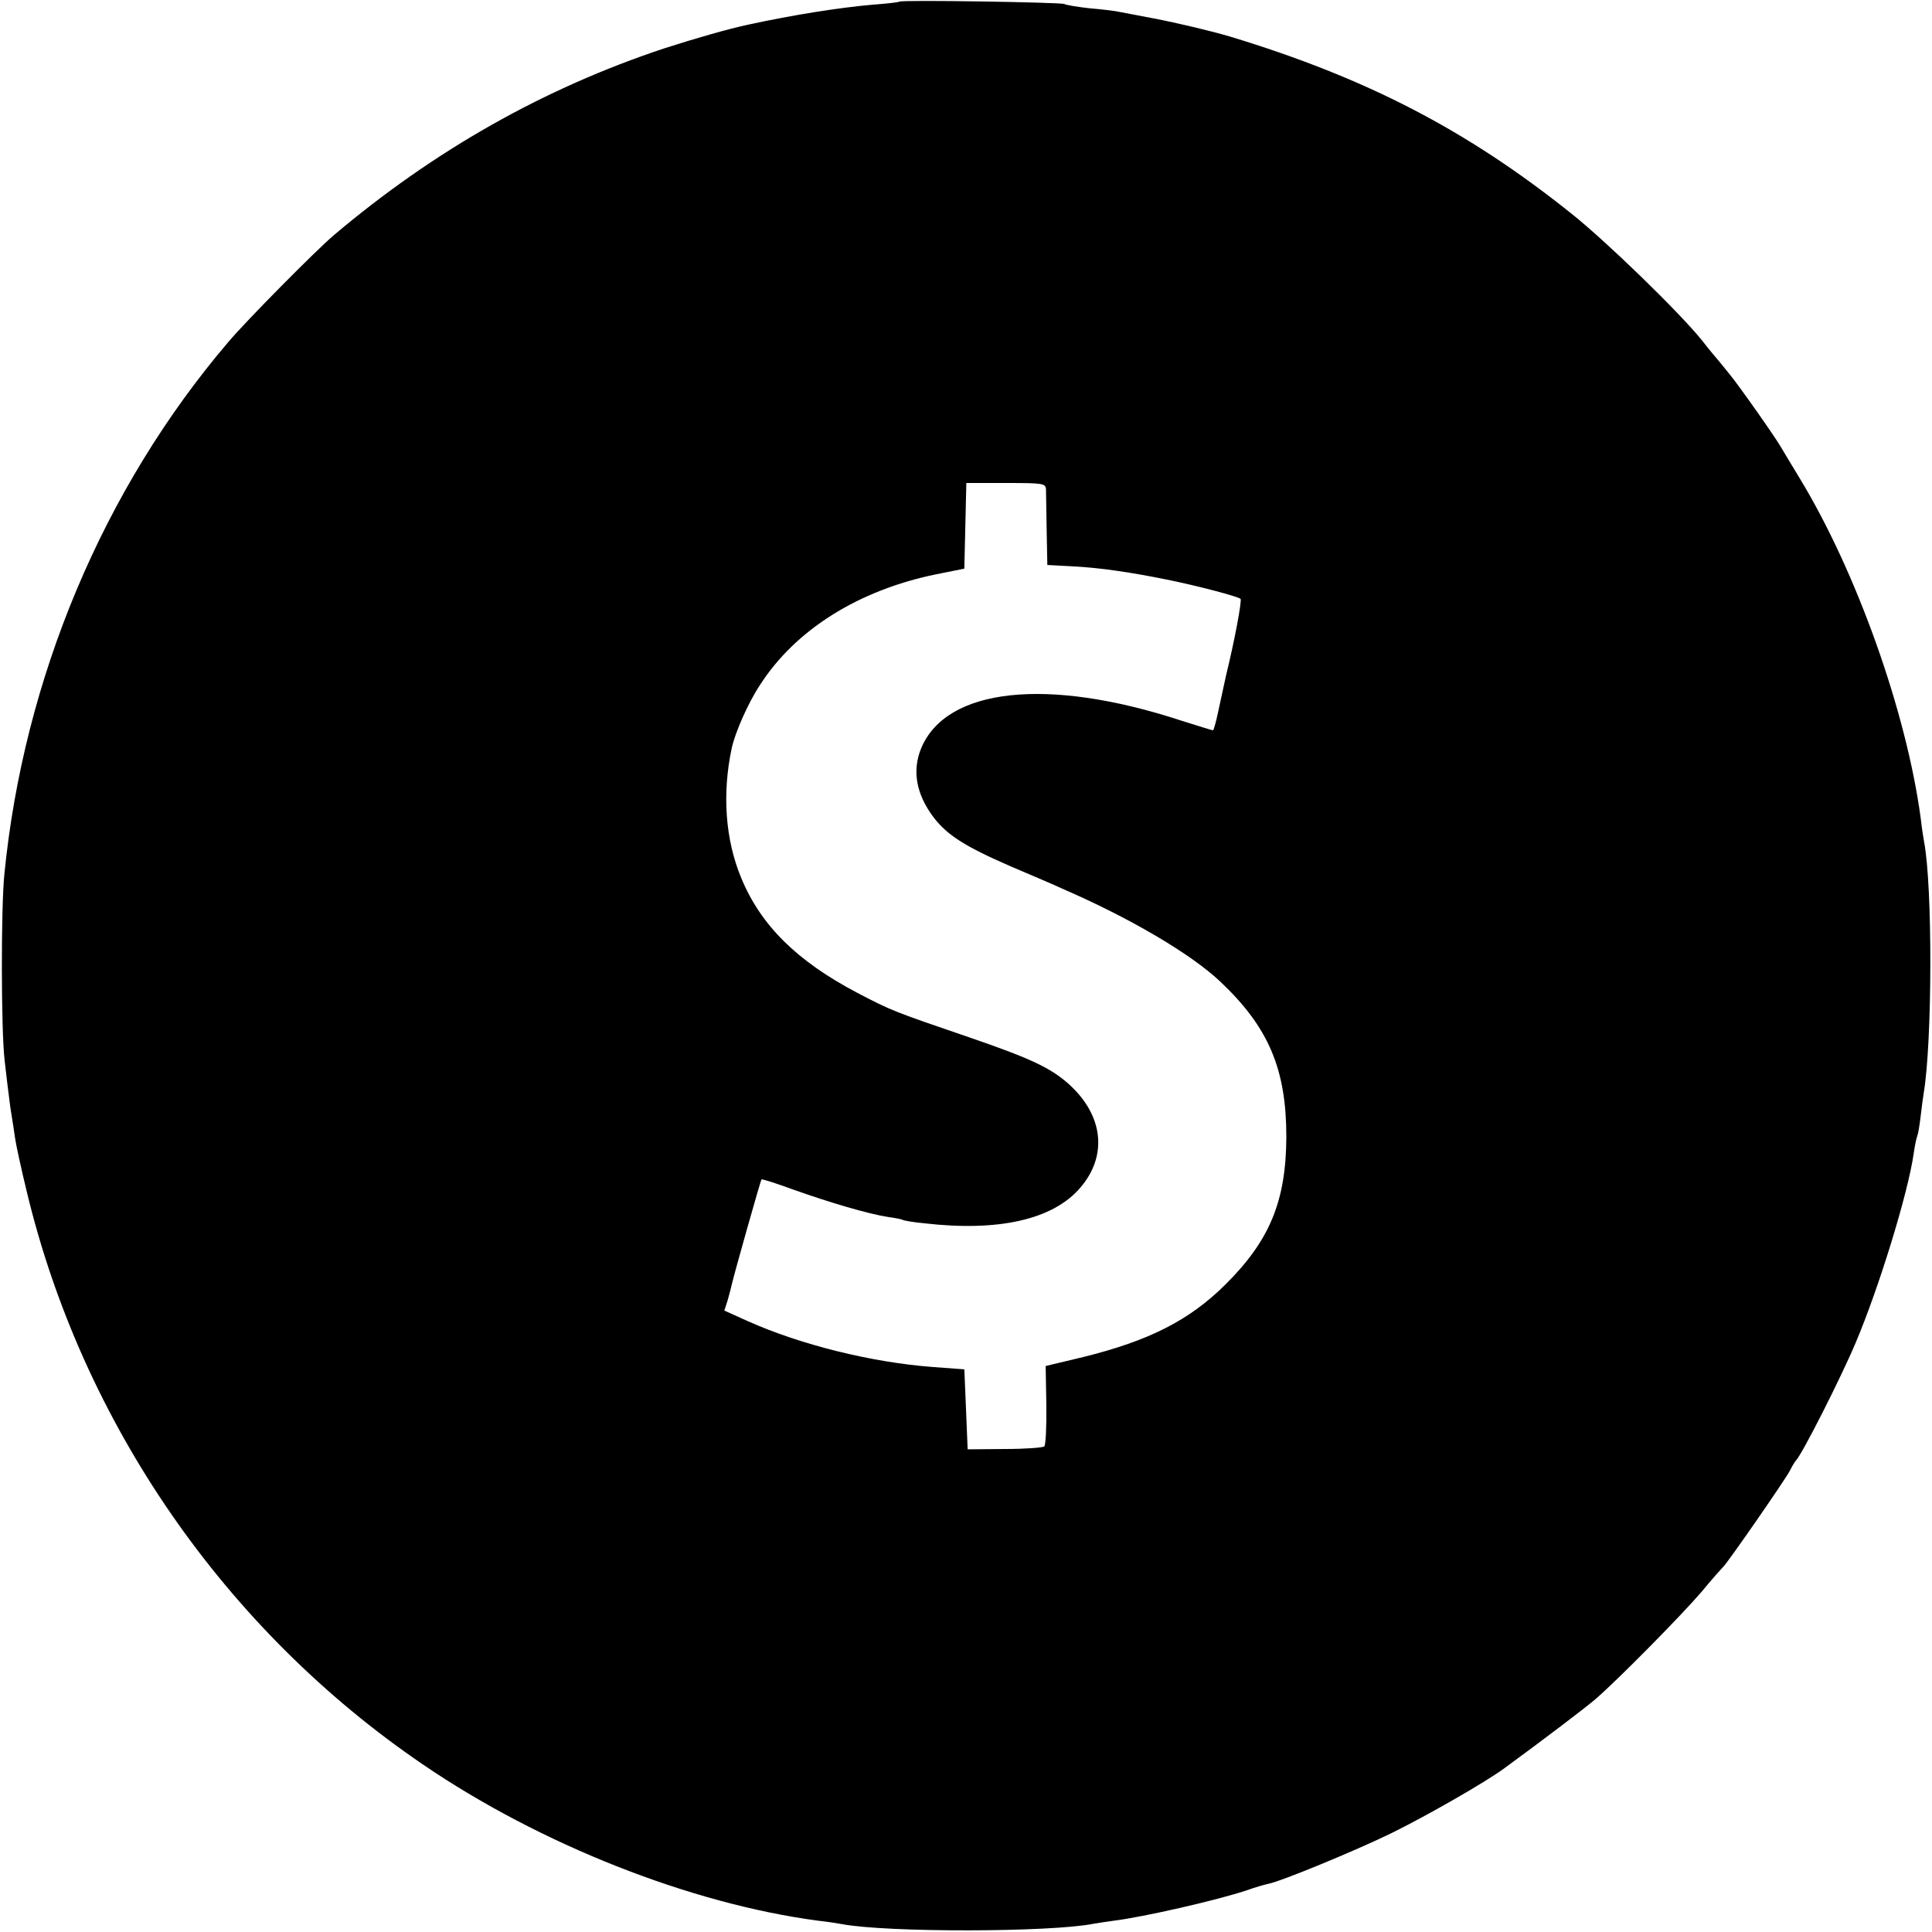 <?xml version="1.0" standalone="no"?>
<!DOCTYPE svg PUBLIC "-//W3C//DTD SVG 20010904//EN"
 "http://www.w3.org/TR/2001/REC-SVG-20010904/DTD/svg10.dtd">
<svg version="1.0" xmlns="http://www.w3.org/2000/svg"
 width="582pt" height="582pt" viewBox="0 0 582 582"
 preserveAspectRatio="xMidYMid meet">
<g transform="translate(0,582) scale(0.1,-0.1)"
fill="#000000" stroke="none">
<path d="M2709 5815 c-2 -2 -38 -6 -79 -9 -103 -9 -241 -31 -375 -60 -61 -13
-162 -42 -255 -72 -361 -120 -691 -306 -995 -563 -55 -47 -261 -255 -317 -321
-377 -442 -617 -1014 -675 -1605 -10 -100 -10 -466 1 -560 4 -38 12 -101 17
-140 6 -38 13 -82 15 -97 2 -15 17 -85 34 -155 167 -699 598 -1323 1195 -1729
352 -240 805 -419 1190 -470 28 -3 59 -8 70 -10 135 -26 632 -25 760 1 11 2
38 6 60 9 89 11 313 62 402 92 25 9 53 17 63 19 38 7 261 99 370 152 108 53
284 154 340 195 123 90 248 185 278 211 71 62 259 253 318 322 32 39 62 72 65
75 11 9 188 264 201 290 7 14 15 27 18 30 18 18 134 246 180 355 70 165 158
451 175 571 3 22 8 46 11 53 3 8 7 35 10 60 3 26 7 56 9 68 26 155 27 624 1
758 -2 11 -7 43 -10 70 -43 321 -194 744 -365 1025 -22 36 -47 78 -56 93 -17
30 -129 189 -155 220 -8 10 -22 27 -30 37 -8 9 -33 39 -54 66 -69 85 -287 297
-394 382 -313 250 -615 407 -1027 532 -58 17 -154 40 -232 55 -43 8 -88 17
-100 19 -12 3 -53 8 -90 11 -37 4 -72 10 -77 13 -10 5 -492 13 -497 7z m442
-1470 c0 -11 1 -67 2 -123 l2 -104 75 -4 c82 -4 177 -18 285 -40 90 -18 215
-51 222 -58 5 -4 -19 -131 -43 -228 -5 -23 -11 -50 -25 -115 -6 -29 -13 -53
-15 -53 -3 0 -47 14 -98 30 -401 131 -705 98 -781 -84 -28 -68 -15 -139 38
-209 41 -53 94 -87 232 -147 66 -28 136 -58 155 -67 203 -88 387 -196 476
-280 146 -138 199 -264 199 -468 -1 -194 -50 -312 -184 -445 -109 -108 -230
-169 -428 -218 l-113 -27 2 -117 c1 -65 -2 -121 -6 -125 -4 -4 -58 -8 -119 -8
l-112 -1 -5 121 -5 120 -95 7 c-185 14 -398 67 -557 138 l-71 32 10 31 c5 18
11 40 13 50 8 34 86 311 89 314 2 2 45 -12 97 -31 107 -38 225 -73 284 -82 22
-3 42 -7 45 -9 3 -2 32 -7 64 -10 224 -26 389 11 471 108 82 96 69 217 -35
311 -55 49 -114 77 -297 140 -231 79 -237 81 -342 136 -180 95 -289 202 -348
345 -48 115 -58 253 -29 390 10 48 50 138 85 191 107 167 297 286 531 334 l85
17 3 129 3 129 119 0 c114 0 120 -1 121 -20z"/>
</g>
</svg>
